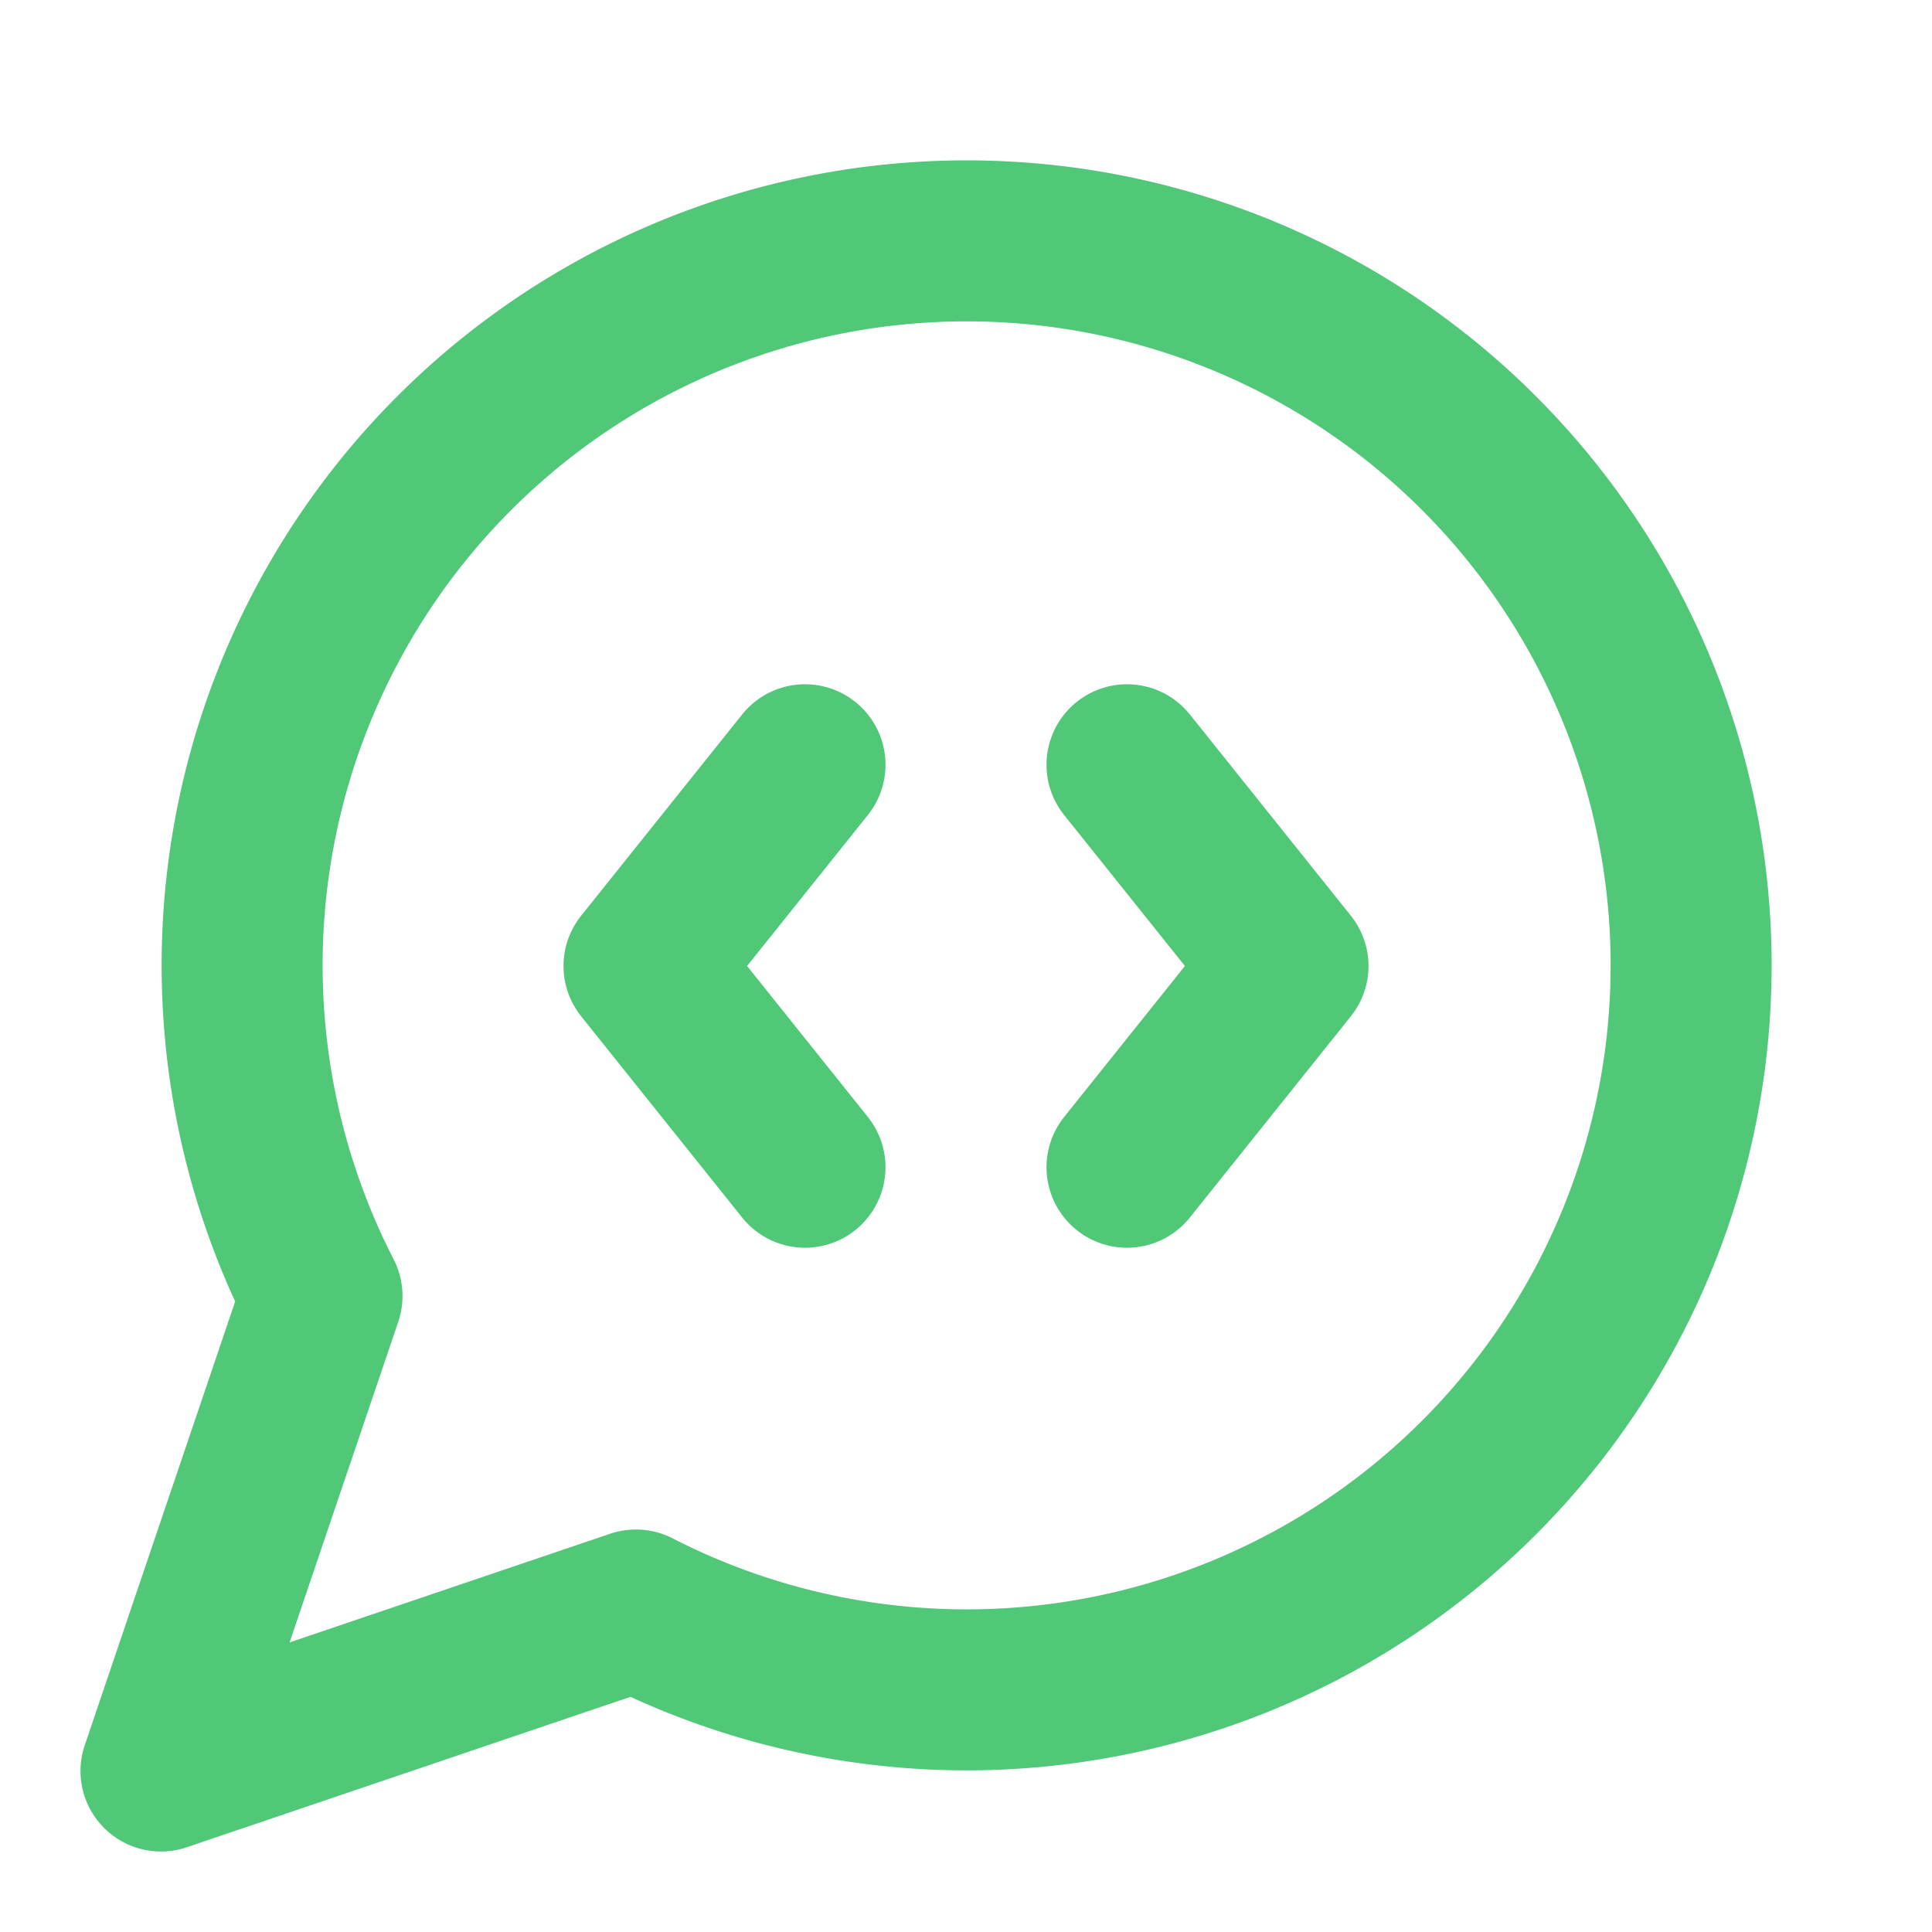 <svg xmlns="http://www.w3.org/2000/svg" width="24" height="24" viewBox="0 0 24 24" fill="none" stroke="#50C878" stroke-width="2" stroke-linecap="round" stroke-linejoin="round"><path d="M10 9.5 8 12l2 2.5"></path><path d="m14 9.5 2 2.5-2 2.5"></path><path d="M7.9 20A9 9 0 1 0 4 16.1L2 22z"></path></svg>